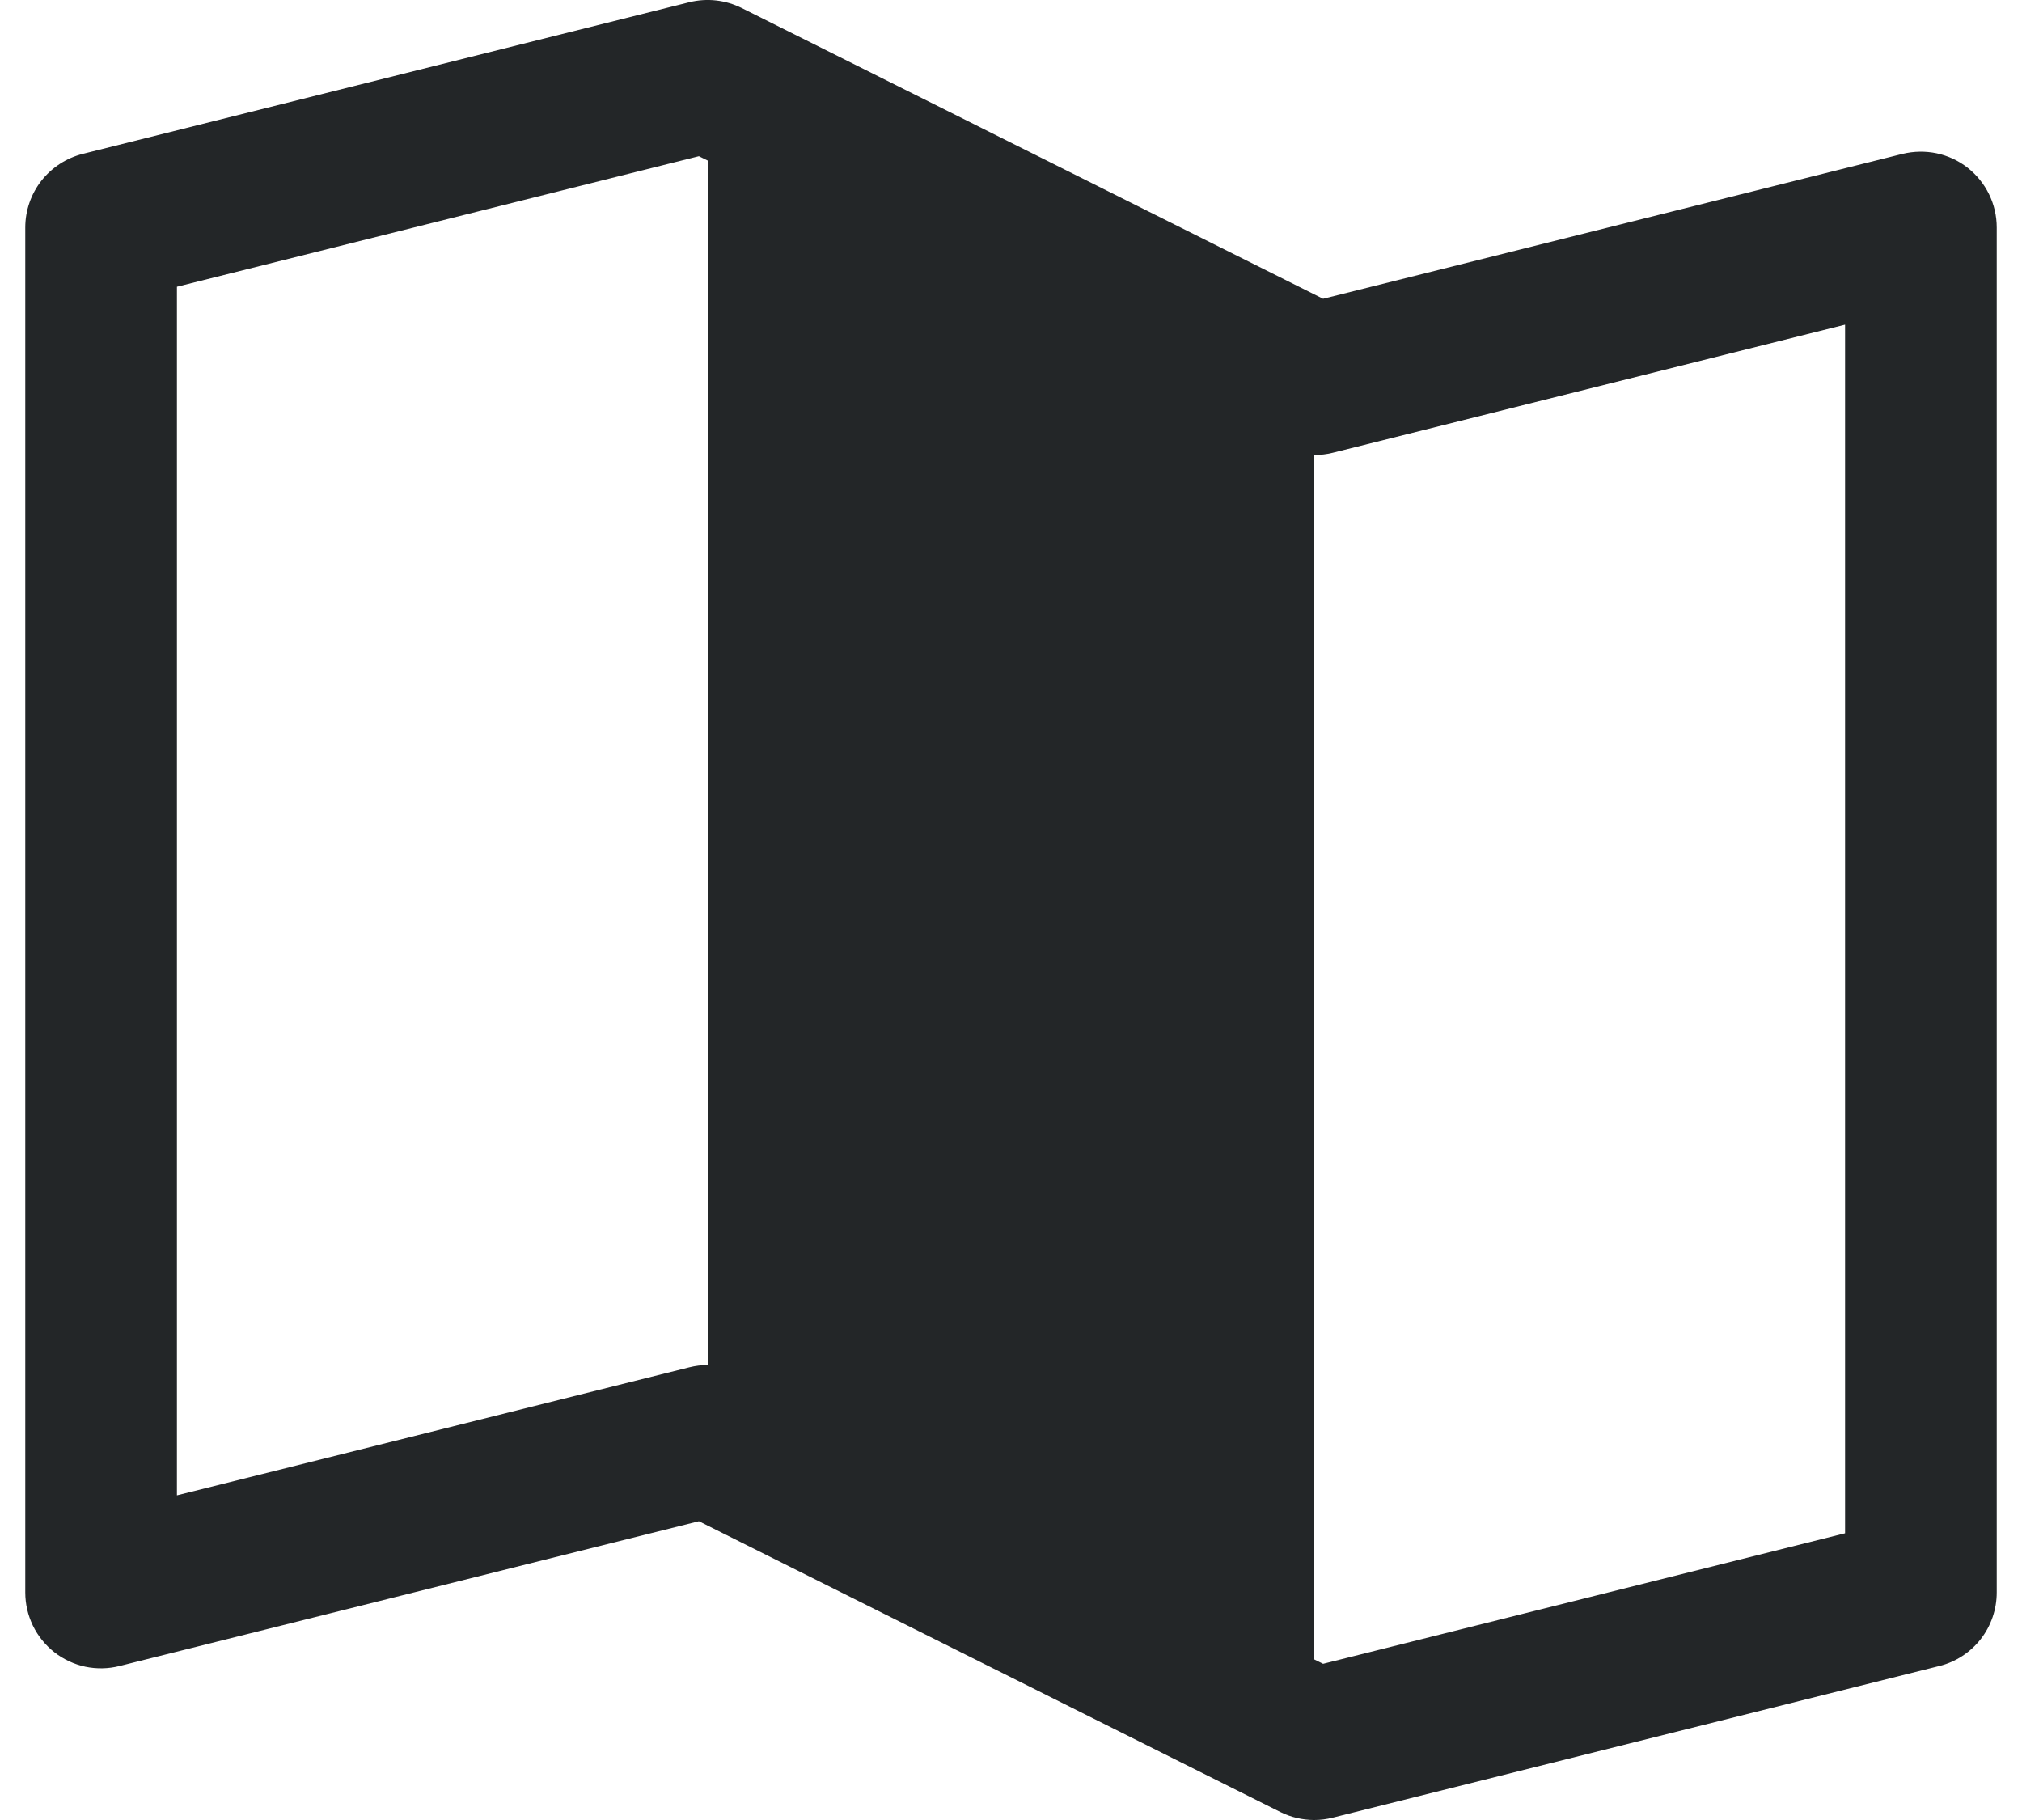 <svg xmlns="http://www.w3.org/2000/svg" width="20" height="18" viewBox="0 0 20 18" fill="none"><path d="M19.461 1.658C19.371 1.588 19.267 1.54 19.155 1.516C19.044 1.493 18.929 1.495 18.818 1.522L13.087 2.955L7.336 0.079C7.175 -0.001 6.992 -0.021 6.818 0.022L0.818 1.522C0.656 1.563 0.512 1.657 0.409 1.788C0.306 1.92 0.25 2.083 0.25 2.25V15.75C0.25 15.864 0.276 15.976 0.326 16.079C0.376 16.181 0.449 16.271 0.538 16.341C0.628 16.411 0.733 16.46 0.844 16.484C0.956 16.507 1.071 16.505 1.182 16.477L6.913 15.045L12.664 17.921C12.769 17.973 12.884 18 13 18C13.061 18 13.122 17.992 13.182 17.977L19.182 16.477C19.344 16.437 19.488 16.343 19.591 16.212C19.694 16.08 19.75 15.917 19.75 15.75V2.25C19.75 2.136 19.724 2.023 19.674 1.921C19.624 1.818 19.551 1.729 19.461 1.658ZM7 13.5C6.939 13.5 6.878 13.508 6.818 13.523L1.75 14.789V2.836L6.913 1.545L7 1.588V13.5ZM18.25 15.164L13.087 16.455L13 16.412V4.5C13.061 4.5 13.122 4.493 13.182 4.478L18.25 3.211V15.164Z" fill="#232628"></path></svg>